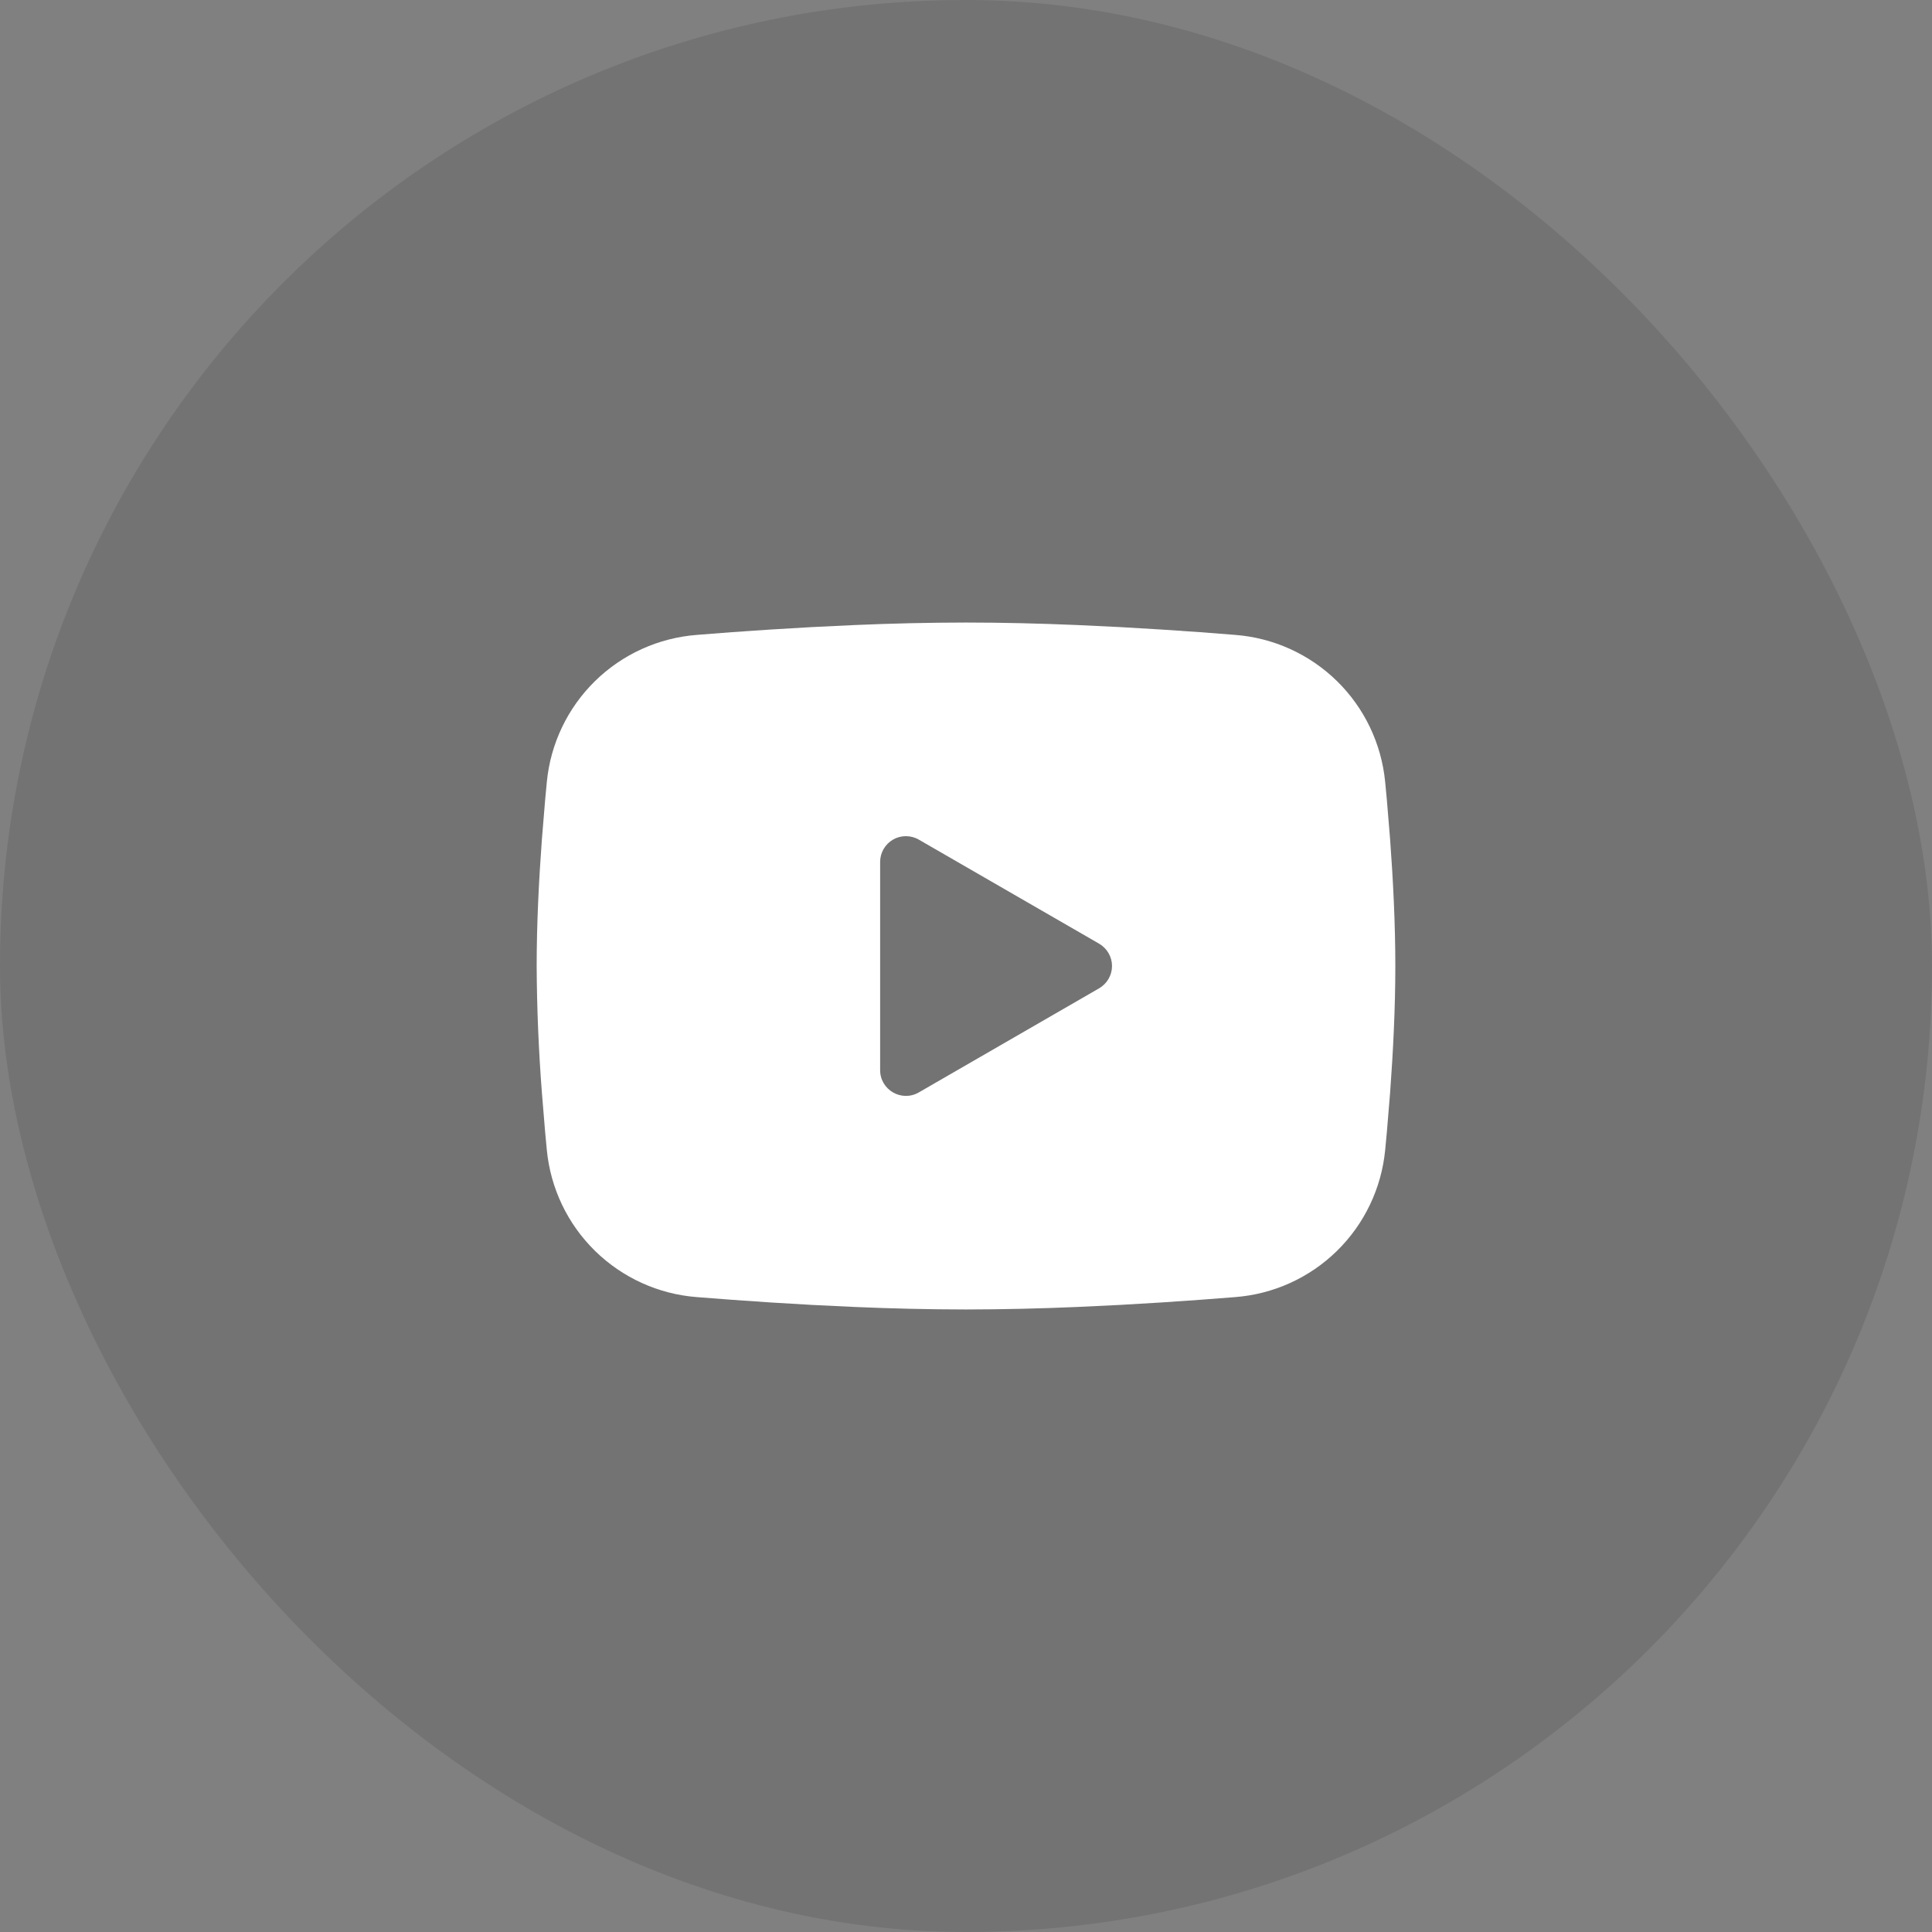 <?xml version="1.0" encoding="UTF-8"?> <svg xmlns="http://www.w3.org/2000/svg" width="45" height="45" viewBox="0 0 45 45" fill="none"><rect x="0" y="0" width="45" height="45" fill="#808080" stroke="none"/> <rect width="45" height="45" rx="22.5" fill="black" fill-opacity="0.1"></rect> <g clip-path="url(#clip0_27_7817)"> <path fill-rule="evenodd" clip-rule="evenodd" d="M22.5 14.5C23.355 14.5 24.232 14.522 25.082 14.558L26.086 14.606L27.047 14.663L27.947 14.724L28.769 14.788C29.661 14.856 30.5 15.237 31.14 15.863C31.779 16.489 32.176 17.32 32.263 18.211L32.303 18.636L32.378 19.546C32.448 20.489 32.5 21.517 32.5 22.5C32.5 23.483 32.448 24.511 32.378 25.454L32.303 26.364C32.29 26.51 32.277 26.651 32.263 26.789C32.176 27.68 31.778 28.511 31.139 29.137C30.5 29.763 29.66 30.144 28.768 30.212L27.948 30.275L27.048 30.337L26.086 30.394L25.082 30.442C24.222 30.479 23.361 30.499 22.5 30.5C21.639 30.499 20.778 30.479 19.918 30.442L18.914 30.394L17.953 30.337L17.053 30.275L16.231 30.212C15.339 30.144 14.5 29.763 13.861 29.137C13.221 28.511 12.824 27.68 12.737 26.789L12.697 26.364L12.622 25.454C12.546 24.471 12.505 23.486 12.5 22.5C12.5 21.517 12.552 20.489 12.622 19.546L12.697 18.636C12.71 18.49 12.723 18.349 12.737 18.211C12.823 17.321 13.221 16.489 13.86 15.863C14.499 15.237 15.338 14.857 16.23 14.788L17.051 14.724L17.951 14.663L18.913 14.606L19.917 14.558C20.777 14.521 21.639 14.501 22.5 14.5ZM20.5 20.075V24.925C20.5 25.387 21 25.675 21.4 25.445L25.6 23.02C25.691 22.967 25.767 22.892 25.82 22.8C25.873 22.709 25.901 22.605 25.901 22.5C25.901 22.395 25.873 22.291 25.82 22.2C25.767 22.108 25.691 22.033 25.6 21.98L21.4 19.556C21.309 19.503 21.205 19.476 21.1 19.476C20.994 19.476 20.891 19.503 20.8 19.556C20.709 19.609 20.633 19.685 20.58 19.776C20.528 19.867 20.5 19.971 20.5 20.076V20.075Z" fill="white"></path> </g> <defs> <clipPath id="clip0_27_7817"> <rect width="24" height="24" fill="white" transform="translate(10.5 10.5)"></rect> </clipPath> </defs> </svg> 